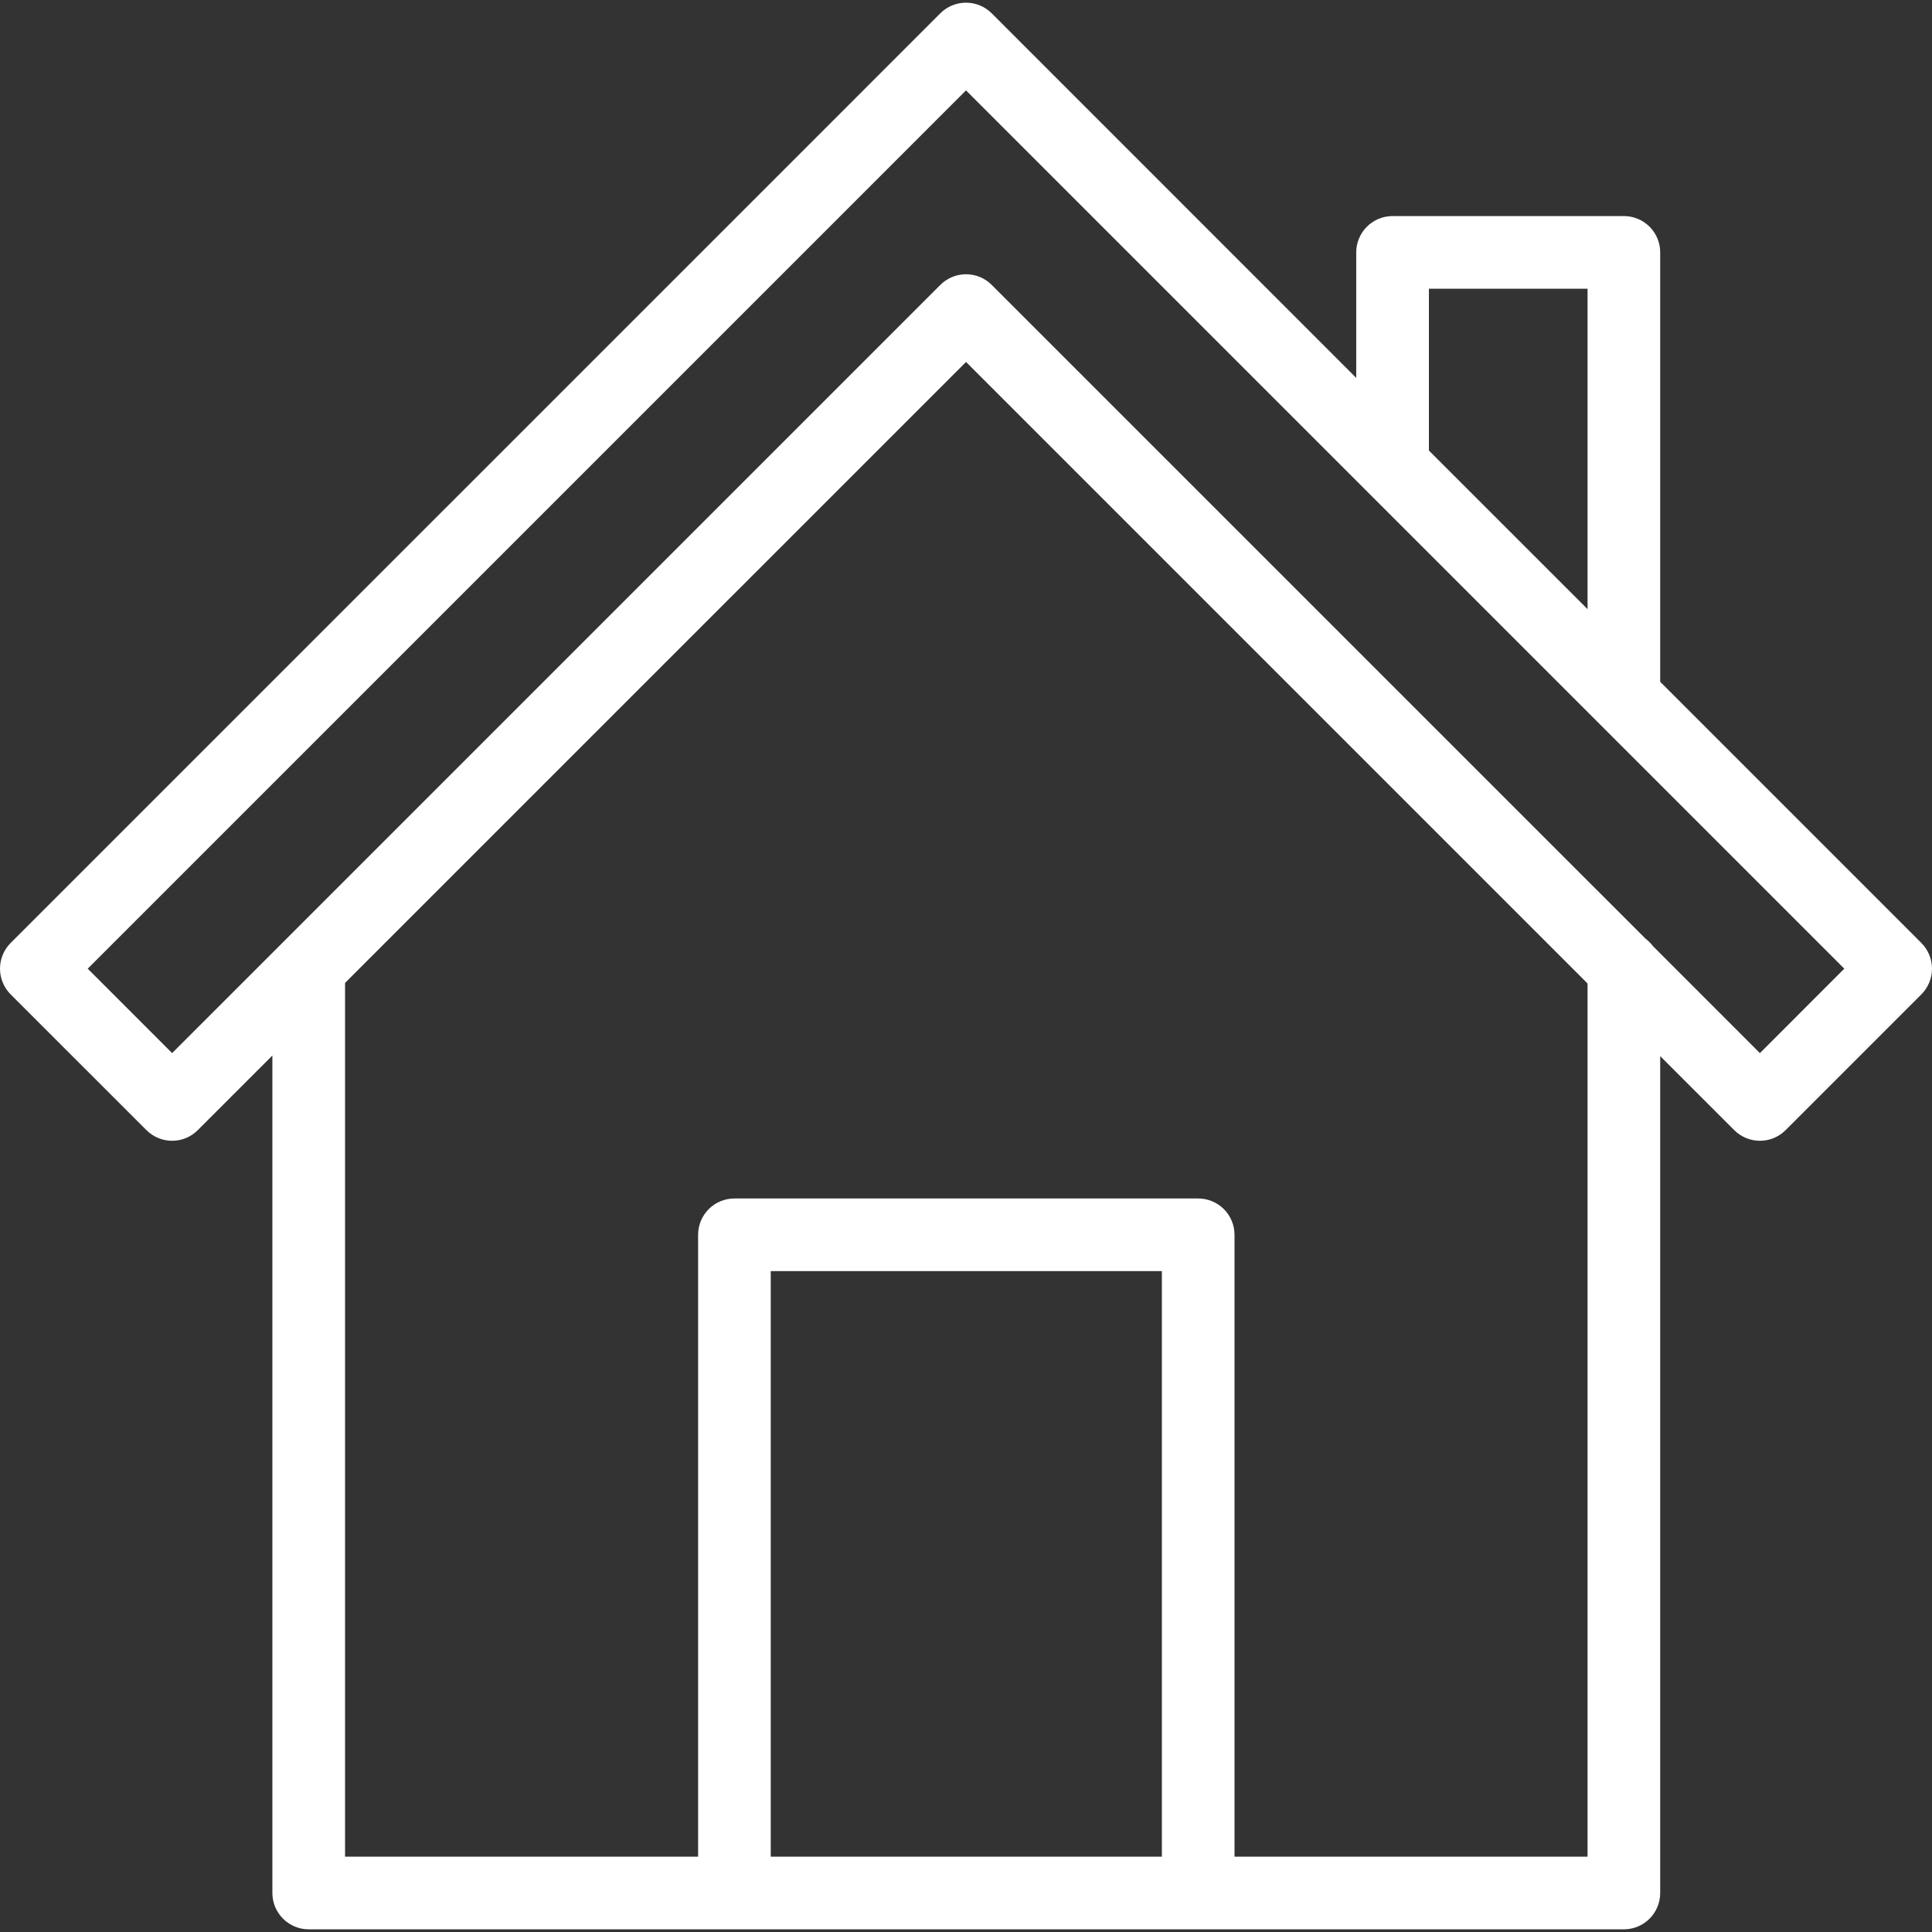 <svg width="60" height="60" viewBox="0 0 60 60" fill="none" xmlns="http://www.w3.org/2000/svg">
<rect x="0" y="0" width="60" height="60" fill="#333333" stroke="none"/>
<path d="M59.67 29.285L51.559 21.174V7.838C51.559 7.539 51.44 7.252 51.229 7.04C51.017 6.829 50.73 6.71 50.431 6.71H43.247C42.948 6.71 42.661 6.829 42.45 7.04C42.238 7.252 42.119 7.539 42.119 7.838V11.736L30.798 0.413C30.586 0.202 30.299 0.083 30 0.083C29.701 0.083 29.414 0.202 29.202 0.413L24.986 4.631L0.33 29.285C0.119 29.497 -3.8147e-06 29.784 -3.8147e-06 30.083C-3.8147e-06 30.382 0.119 30.669 0.33 30.881L4.547 35.097C4.652 35.202 4.777 35.285 4.913 35.342C5.05 35.399 5.197 35.428 5.345 35.428C5.493 35.428 5.64 35.399 5.777 35.342C5.914 35.285 6.038 35.202 6.143 35.097L8.459 32.781V58.788C8.459 59.088 8.578 59.375 8.79 59.586C9.001 59.798 9.288 59.917 9.588 59.917H50.431C50.73 59.917 51.017 59.798 51.229 59.586C51.44 59.375 51.559 59.088 51.559 58.788V32.799L53.858 35.097C53.963 35.202 54.087 35.285 54.224 35.342C54.361 35.399 54.508 35.428 54.656 35.428C54.804 35.428 54.951 35.399 55.088 35.342C55.225 35.285 55.349 35.202 55.454 35.097L59.67 30.881C59.881 30.669 60 30.382 60 30.083C60 29.784 59.881 29.497 59.67 29.285ZM44.376 8.966H49.303V18.918L44.376 13.992V8.966ZM36.083 57.66H23.936V39.476H36.083V57.66ZM49.303 57.66H38.339V38.348C38.339 38.049 38.22 37.762 38.009 37.55C37.797 37.339 37.51 37.22 37.211 37.22H22.808C22.508 37.22 22.221 37.339 22.01 37.55C21.799 37.762 21.68 38.049 21.68 38.348V57.661H10.716V30.525L30.001 11.241L49.303 30.543V57.66ZM54.656 32.705L51.335 29.383C51.27 29.296 51.193 29.219 51.105 29.153L30.799 8.848C30.587 8.636 30.3 8.517 30.001 8.517C29.702 8.517 29.415 8.636 29.203 8.848L8.801 29.25C8.794 29.256 8.787 29.263 8.781 29.27L5.345 32.705L2.724 30.083L26.582 6.226L30 2.807L57.276 30.083L54.656 32.705Z" fill="white"/>
</svg>
